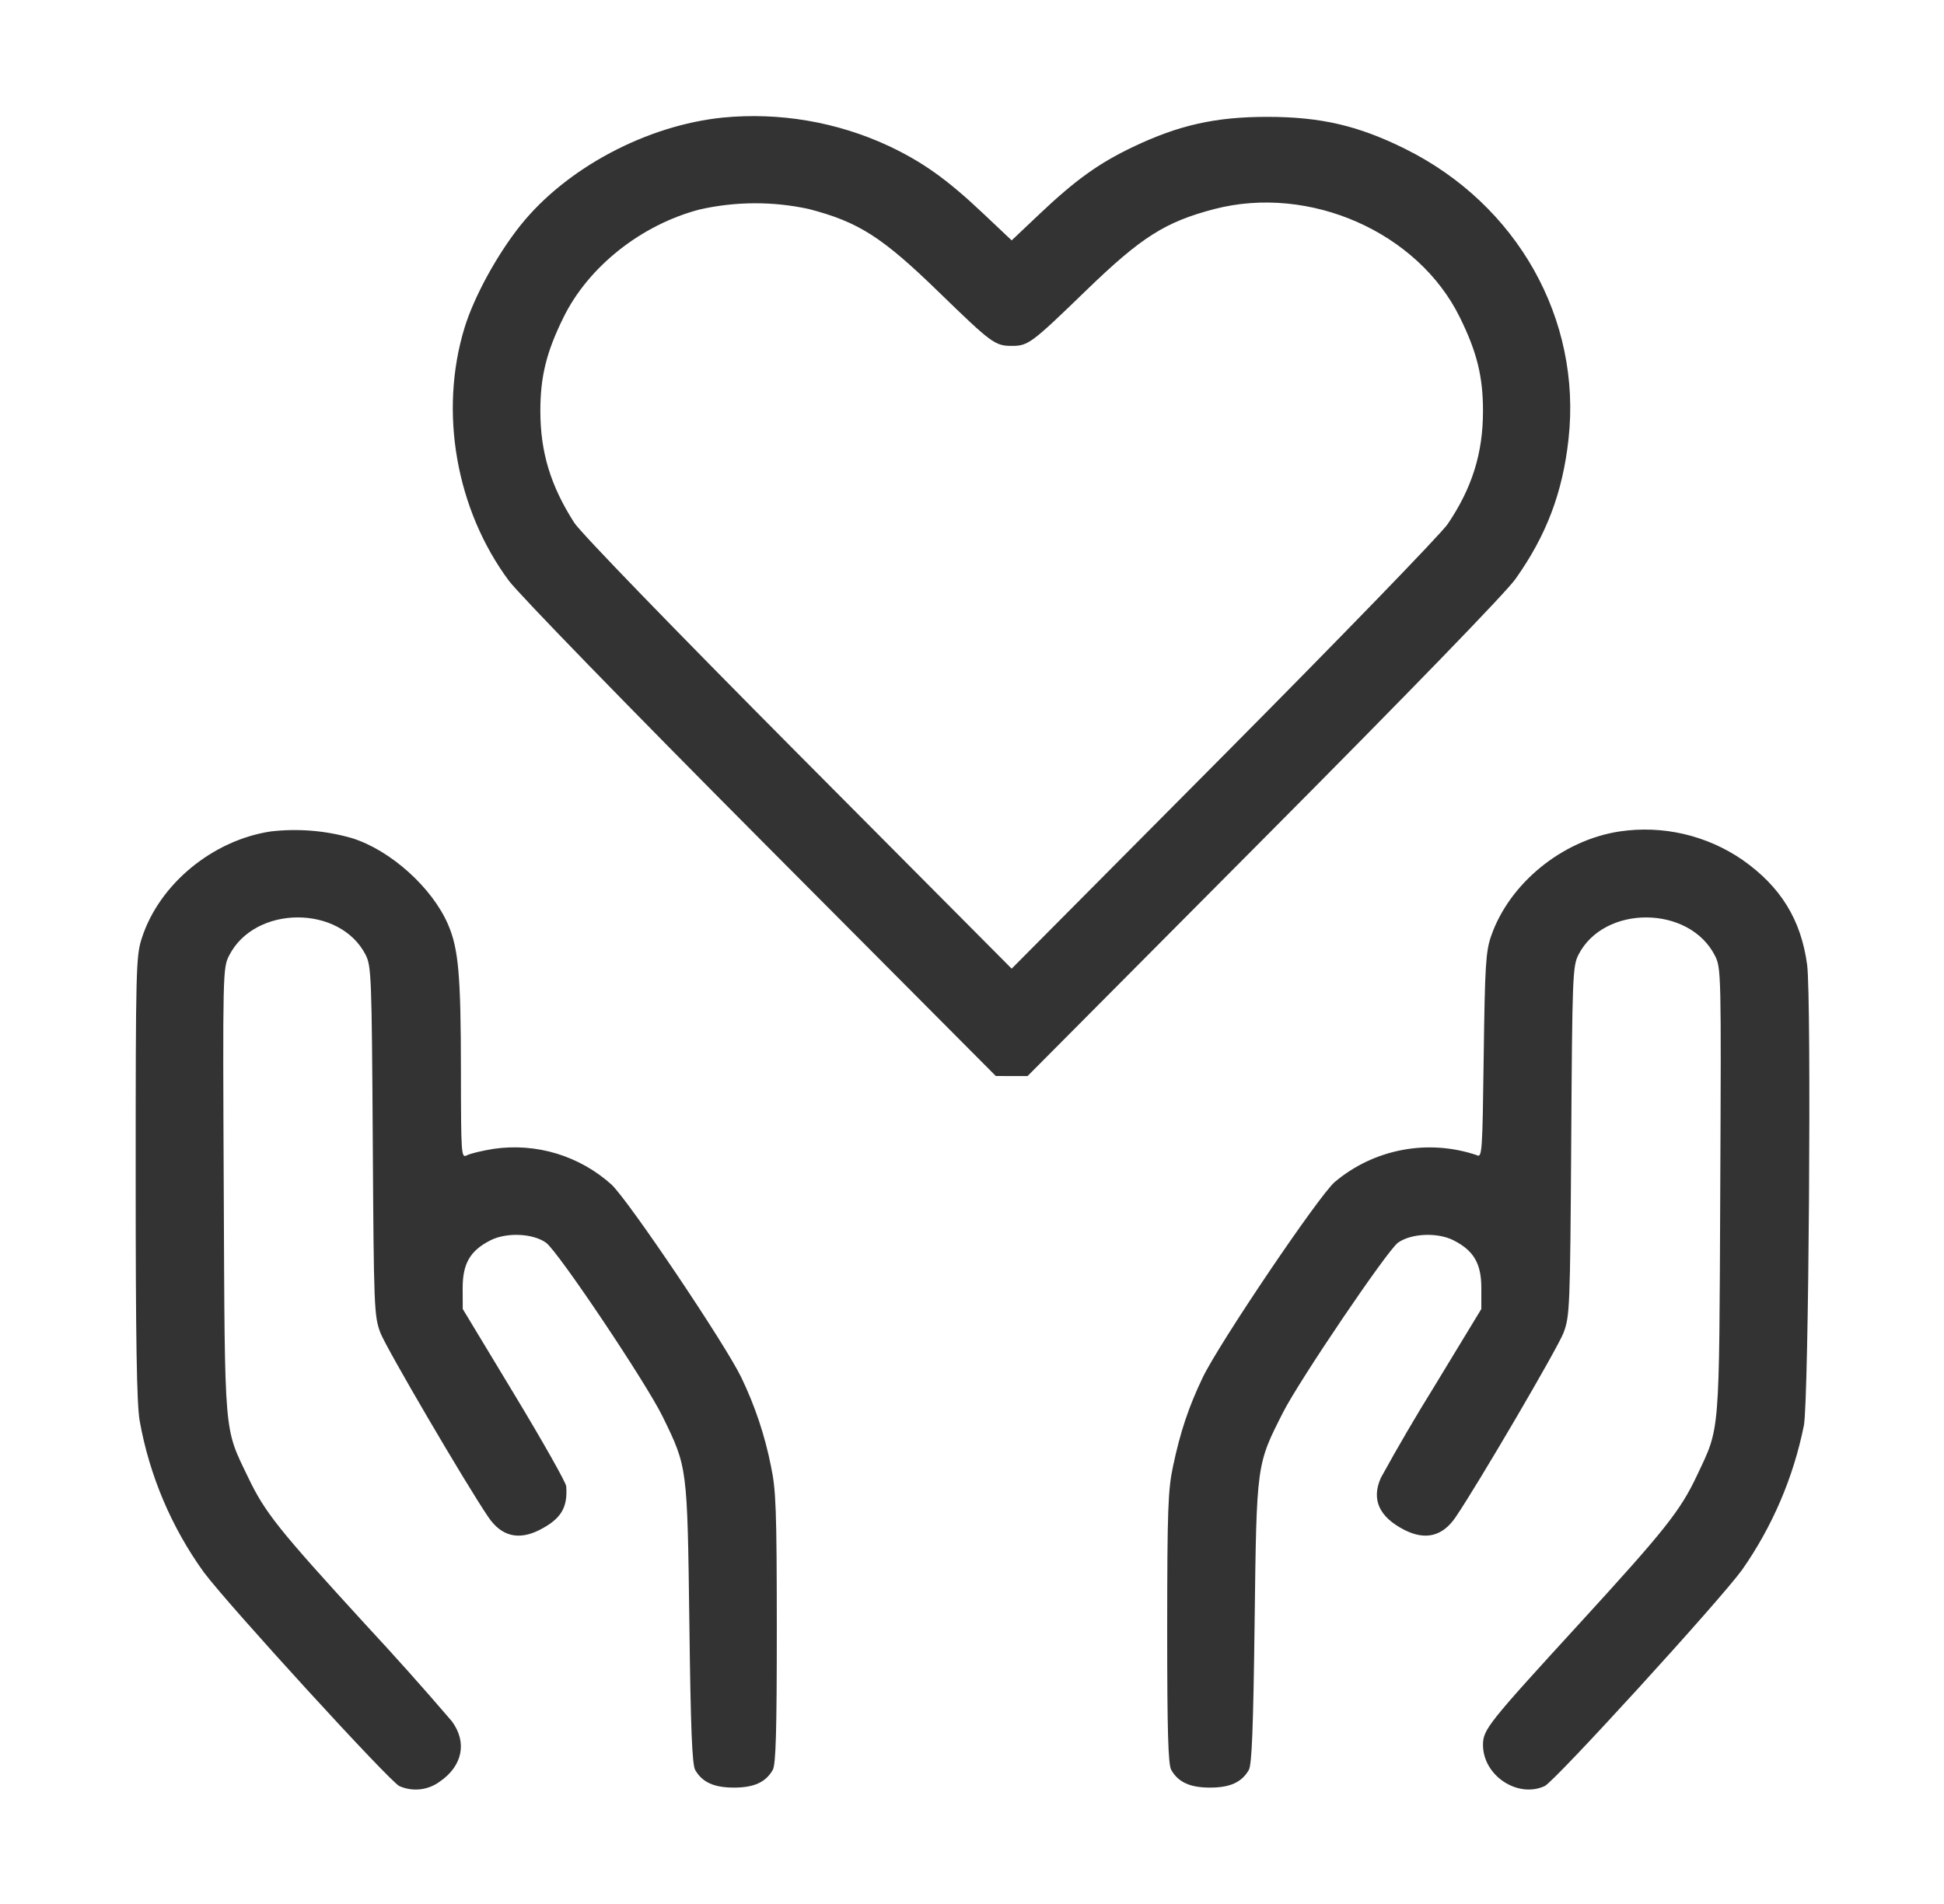 <svg width="49" height="48" viewBox="0 0 49 48" fill="none" xmlns="http://www.w3.org/2000/svg">
<path fill-rule="evenodd" clip-rule="evenodd" d="M18.22 2.964C16.296 3.16 14.272 4.238 13.118 5.682C12.53 6.418 11.946 7.486 11.708 8.266C11.062 10.382 11.496 12.848 12.826 14.64C13.08 14.98 15.826 17.808 19.186 21.184L25.1 27.126L25.5 27.128H25.9L31.85 21.144C35.486 17.488 37.954 14.942 38.196 14.6C38.978 13.5 39.388 12.418 39.536 11.068C39.87 8.044 38.244 5.156 35.42 3.754C34.236 3.166 33.288 2.946 31.94 2.946C30.638 2.946 29.712 3.154 28.558 3.704C27.688 4.12 27.106 4.538 26.18 5.416L25.5 6.06L24.78 5.38C23.866 4.516 23.252 4.08 22.384 3.672C21.083 3.071 19.646 2.827 18.22 2.964ZM20.39 5.27C21.64 5.596 22.234 5.974 23.66 7.36C24.994 8.656 25.08 8.72 25.504 8.72C25.916 8.72 25.998 8.658 27.38 7.32C28.768 5.976 29.37 5.594 30.61 5.27C33.012 4.646 35.744 5.854 36.798 8.004C37.228 8.876 37.38 9.496 37.38 10.36C37.38 11.424 37.106 12.302 36.49 13.212C36.322 13.46 33.78 16.084 30.842 19.042L25.5 24.42L20.124 19.014C16.956 15.826 14.636 13.43 14.474 13.178C13.876 12.242 13.62 11.398 13.62 10.36C13.62 9.496 13.772 8.876 14.202 8.004C14.83 6.724 16.16 5.668 17.632 5.282C18.539 5.076 19.481 5.072 20.39 5.27ZM6.816 20.962C5.352 21.188 4.02 22.288 3.578 23.64C3.428 24.098 3.42 24.368 3.42 29.68C3.42 33.772 3.446 35.392 3.52 35.816C3.766 37.195 4.319 38.501 5.138 39.638C5.772 40.484 9.828 44.92 10.066 45.028C10.23 45.1 10.41 45.128 10.588 45.109C10.766 45.089 10.935 45.024 11.08 44.918C11.66 44.524 11.782 43.922 11.388 43.392C10.681 42.567 9.958 41.756 9.218 40.96C7.012 38.55 6.68 38.134 6.252 37.24C5.64 35.964 5.668 36.292 5.64 30.022C5.614 24.512 5.616 24.4 5.776 24.088C6.424 22.816 8.57 22.806 9.216 24.072C9.36 24.356 9.37 24.618 9.396 28.766C9.422 32.984 9.43 33.178 9.588 33.6C9.732 33.98 11.742 37.414 12.31 38.248C12.638 38.732 13.072 38.84 13.604 38.568C14.14 38.292 14.312 38.012 14.272 37.47C14.266 37.376 13.676 36.332 12.962 35.15L11.664 33L11.662 32.48C11.66 31.858 11.848 31.53 12.36 31.27C12.766 31.062 13.434 31.092 13.764 31.33C14.07 31.554 16.286 34.858 16.706 35.72C17.328 36.998 17.324 36.966 17.376 40.92C17.408 43.572 17.446 44.484 17.522 44.62C17.7 44.932 17.996 45.066 18.5 45.066C19.004 45.066 19.3 44.932 19.478 44.62C19.556 44.482 19.58 43.664 19.58 41.04C19.578 38.06 19.56 37.556 19.432 36.96C19.279 36.187 19.028 35.437 18.686 34.728C18.29 33.9 15.848 30.27 15.412 29.862C15.014 29.504 14.542 29.238 14.03 29.082C13.518 28.927 12.978 28.886 12.448 28.962C12.156 29.008 11.85 29.082 11.768 29.126C11.626 29.202 11.62 29.122 11.618 26.982C11.616 24.592 11.558 23.922 11.296 23.312C10.896 22.378 9.838 21.428 8.866 21.128C8.201 20.937 7.504 20.881 6.816 20.962ZM40.816 20.962C39.374 21.184 38.044 22.27 37.584 23.6C37.45 23.988 37.428 24.348 37.398 26.618C37.366 29.052 37.358 29.194 37.224 29.122C36.62 28.918 35.972 28.872 35.346 28.991C34.718 29.109 34.132 29.387 33.644 29.798C33.242 30.142 30.722 33.874 30.312 34.734C29.962 35.468 29.752 36.09 29.568 36.96C29.44 37.556 29.422 38.06 29.42 41.04C29.42 43.664 29.444 44.482 29.522 44.62C29.7 44.932 29.996 45.066 30.5 45.066C31.004 45.066 31.3 44.932 31.478 44.62C31.554 44.484 31.59 43.566 31.624 40.88C31.674 36.882 31.668 36.93 32.344 35.6C32.758 34.786 34.966 31.526 35.236 31.33C35.566 31.092 36.234 31.062 36.64 31.27C37.15 31.53 37.34 31.858 37.338 32.48V33L36.148 34.96C35.681 35.713 35.233 36.479 34.806 37.256C34.562 37.802 34.76 38.242 35.396 38.568C35.928 38.84 36.362 38.732 36.69 38.248C37.26 37.41 39.268 33.978 39.41 33.6C39.568 33.178 39.576 32.976 39.604 28.766C39.63 24.622 39.64 24.354 39.786 24.07C40.43 22.806 42.576 22.818 43.224 24.088C43.384 24.4 43.386 24.512 43.36 30.022C43.332 36.262 43.358 35.958 42.776 37.192C42.354 38.088 41.972 38.568 39.82 40.92C37.492 43.462 37.38 43.604 37.38 43.992C37.382 44.762 38.25 45.34 38.934 45.028C39.188 44.912 43.352 40.348 43.912 39.574C44.676 38.482 45.205 37.244 45.468 35.938C45.592 35.312 45.662 25.16 45.55 24.322C45.398 23.188 44.884 22.354 43.924 21.68C43.017 21.055 41.906 20.798 40.816 20.962Z" fill="#333333"/>
</svg>

